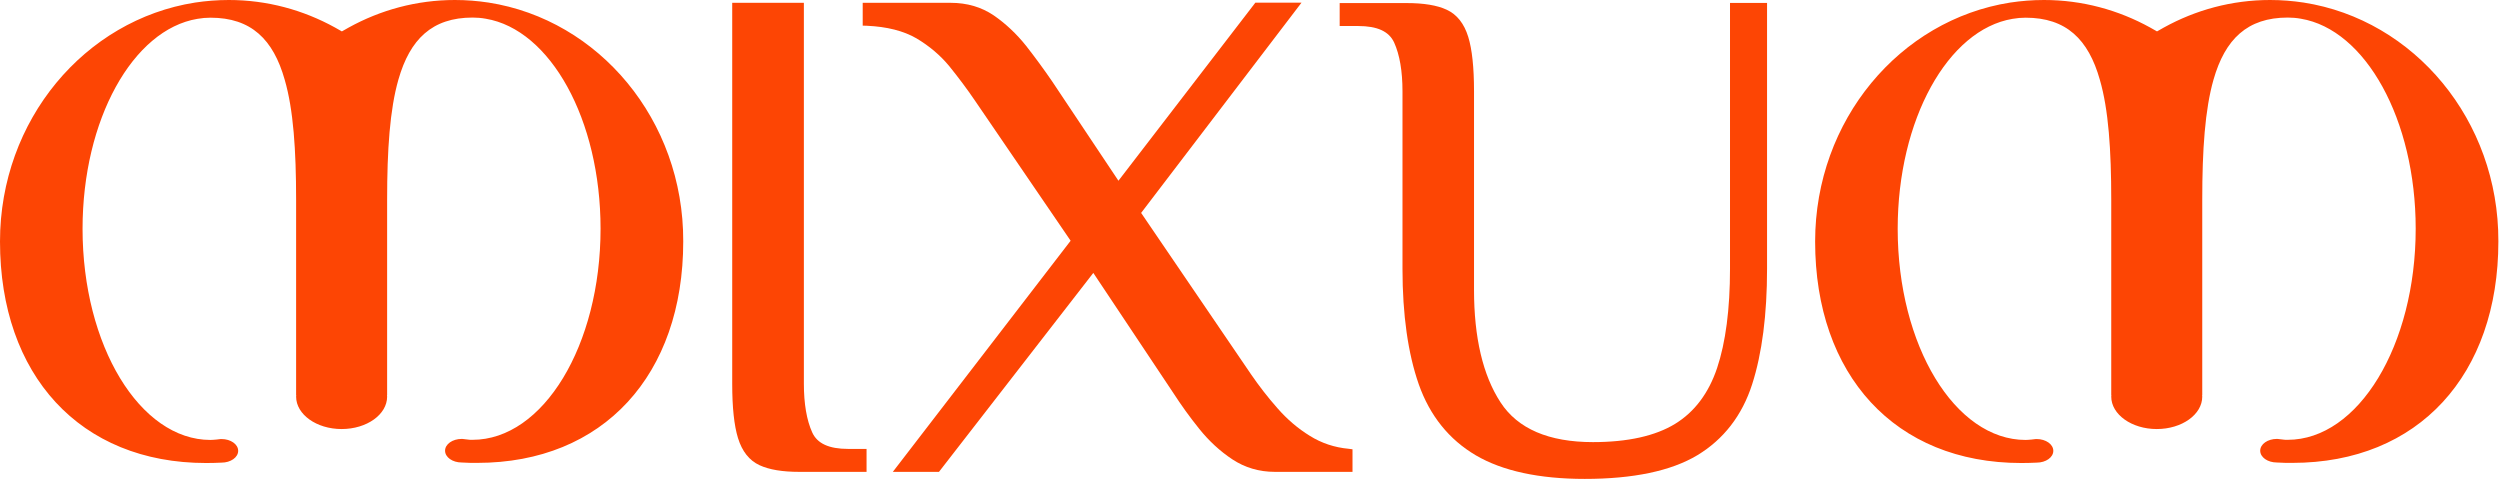 <svg xmlns="http://www.w3.org/2000/svg" width="1166" height="224" viewBox="0 0 1166 224" fill="none"><path d="M404.161 209.376V220.077H372.833C364.881 220.077 358.783 219.061 354.239 216.969C349.457 214.756 346.108 210.512 344.195 204.294C342.402 198.435 341.505 190.124 341.505 179.004V1.318H374.926V178.944C374.926 188.331 376.241 195.984 378.812 201.663C381.143 206.865 386.644 209.376 395.612 209.376H404.161Z" fill="#FD4504"></path><path d="M630.81 209.551V220.074H594.579C587.285 220.074 580.589 218.101 574.73 214.215C569.05 210.448 563.849 205.665 559.305 199.986C554.821 194.425 550.815 188.805 547.288 183.365L509.921 127.285L437.938 220.074H416.415L499.339 112.279L454.679 46.872C451.032 41.491 447.026 36.17 442.781 30.909C438.596 25.827 433.454 21.463 427.416 17.876C421.437 14.408 413.665 12.435 404.338 12.017L402.365 11.957V1.315H443.439C450.972 1.315 457.728 3.288 463.467 7.174C469.027 11 474.109 15.783 478.593 21.403C482.898 26.903 486.963 32.464 490.73 37.964L521.639 84.299L585.492 1.255H607.015L532.222 99.305L583.399 174.457C587.046 179.778 591.171 185.158 595.775 190.36C600.259 195.502 605.341 199.866 610.901 203.274C616.341 206.682 622.44 208.714 629.016 209.312L630.81 209.551Z" fill="#FD4504"></path><path d="M824.154 1.373V125.37C824.154 146.714 821.822 164.83 817.218 179.178C812.555 193.766 803.886 204.946 791.57 212.36C779.374 219.654 761.736 223.361 739.137 223.361C717.853 223.361 700.754 219.654 688.319 212.36C675.823 205.006 666.855 193.826 661.713 179.238C656.691 164.889 654.121 146.774 654.121 125.43V42.566C654.121 33.179 652.805 25.527 650.235 19.847C647.843 14.646 642.402 12.135 633.434 12.135H624.825V1.433H656.153C663.985 1.433 670.263 2.449 674.747 4.542C679.53 6.754 682.878 10.999 684.791 17.216C686.585 23.016 687.482 31.565 687.482 42.506V135.175C687.482 157.416 691.607 175.053 699.857 187.668C707.869 199.984 722.337 206.202 742.964 206.202C759.166 206.202 772.02 203.332 781.227 197.712C790.314 192.152 796.891 183.423 800.837 171.705C804.843 159.748 806.875 144.143 806.875 125.37V1.373H824.154Z" fill="#FD4504"></path><path d="M227.847 1.196C222.705 0.419 217.504 0 212.183 0C194.306 0 177.447 4.663 162.62 12.854C161.543 13.452 160.467 14.05 159.451 14.648C158.434 14.05 157.358 13.452 156.282 12.854C141.455 4.663 124.595 0 106.719 0C101.398 0 96.137 0.419 90.995 1.196C39.519 9.267 0 56.02 0 112.638C0 174.816 37.187 215.949 96.137 215.949C98.528 215.949 100.92 215.889 103.311 215.77C107.616 215.77 111.083 213.319 111.083 210.269C111.083 207.22 107.616 204.769 103.311 204.769C103.192 204.769 103.072 204.769 102.953 204.769C102.295 204.889 101.577 204.948 100.92 205.008C100.023 205.068 99.126 205.188 98.17 205.188C65.227 205.188 38.503 161.125 38.503 106.719C38.503 55.721 61.999 13.811 92.071 8.789C94.104 8.43 96.137 8.251 98.17 8.251C117.122 8.251 127.465 18.355 132.786 37.187C136.852 51.177 138.107 70.01 138.107 93.207V184.262C138.107 184.262 138.107 184.262 138.167 184.322C138.167 184.561 138.107 184.741 138.107 184.98C138.107 193.29 147.613 200.106 159.331 200.106C171.049 200.106 180.556 193.35 180.556 184.98C180.556 184.741 180.556 184.561 180.496 184.322L180.556 184.262V93.148C180.556 69.95 181.811 51.117 185.817 37.127C191.198 18.295 201.541 8.191 220.433 8.191C222.526 8.191 224.558 8.37 226.531 8.729C256.664 13.751 280.1 55.721 280.1 106.659C280.1 161.065 253.376 205.128 220.373 205.128C219.417 205.128 218.58 205.128 217.683 204.949C216.966 204.889 216.248 204.769 215.591 204.709C215.531 204.709 215.411 204.709 215.351 204.709C211.047 204.709 207.579 207.161 207.579 210.21C207.579 213.259 211.047 215.71 215.351 215.71C217.743 215.889 220.134 215.889 222.526 215.889C281.475 215.889 318.663 174.756 318.663 112.578C318.842 56.02 279.323 9.207 227.847 1.196Z" fill="#FD4504"></path><path d="M1074.42 1.196C1069.28 0.419 1064.08 0 1058.76 0C1040.88 0 1024.02 4.663 1009.2 12.854C1008.12 13.452 1007.05 14.05 1006.03 14.648C1005.01 14.05 1003.94 13.452 1002.86 12.854C988.033 4.663 971.173 0 953.297 0C947.976 0 942.715 0.419 937.573 1.196C886.097 9.267 846.578 56.02 846.578 112.638C846.578 174.816 883.765 215.949 942.715 215.949C945.106 215.949 947.498 215.889 949.889 215.77C954.194 215.77 957.662 213.319 957.662 210.269C957.662 207.22 954.194 204.769 949.889 204.769C949.77 204.769 949.65 204.769 949.531 204.769C948.873 204.889 948.156 204.948 947.498 205.008C946.601 205.068 945.704 205.188 944.748 205.188C911.805 205.188 885.081 161.125 885.081 106.719C885.081 55.721 908.577 13.811 938.649 8.789C940.682 8.43 942.715 8.251 944.748 8.251C963.7 8.251 974.043 18.355 979.364 37.187C983.43 51.177 984.685 70.01 984.685 93.207V184.262C984.685 184.262 984.685 184.262 984.745 184.322C984.745 184.561 984.685 184.741 984.685 184.98C984.685 193.29 994.191 200.106 1005.91 200.106C1017.63 200.106 1027.13 193.35 1027.13 184.98C1027.13 184.741 1027.13 184.561 1027.07 184.322L1027.13 184.262V93.148C1027.13 69.95 1028.39 51.117 1032.39 37.127C1037.78 18.295 1048.12 8.191 1067.01 8.191C1069.1 8.191 1071.14 8.37 1073.11 8.729C1103.24 13.751 1126.68 55.721 1126.68 106.659C1126.68 161.065 1099.95 205.128 1066.95 205.128C1065.99 205.128 1065.16 205.128 1064.26 204.949C1063.54 204.889 1062.83 204.769 1062.17 204.709C1062.11 204.709 1061.99 204.709 1061.93 204.709C1057.62 204.709 1054.16 207.161 1054.16 210.21C1054.16 213.259 1057.62 215.71 1061.93 215.71C1064.32 215.889 1066.71 215.889 1069.1 215.889C1128.05 215.889 1165.24 174.756 1165.24 112.578C1165.42 56.02 1125.9 9.207 1074.42 1.196Z" fill="#FD4504"></path></svg>